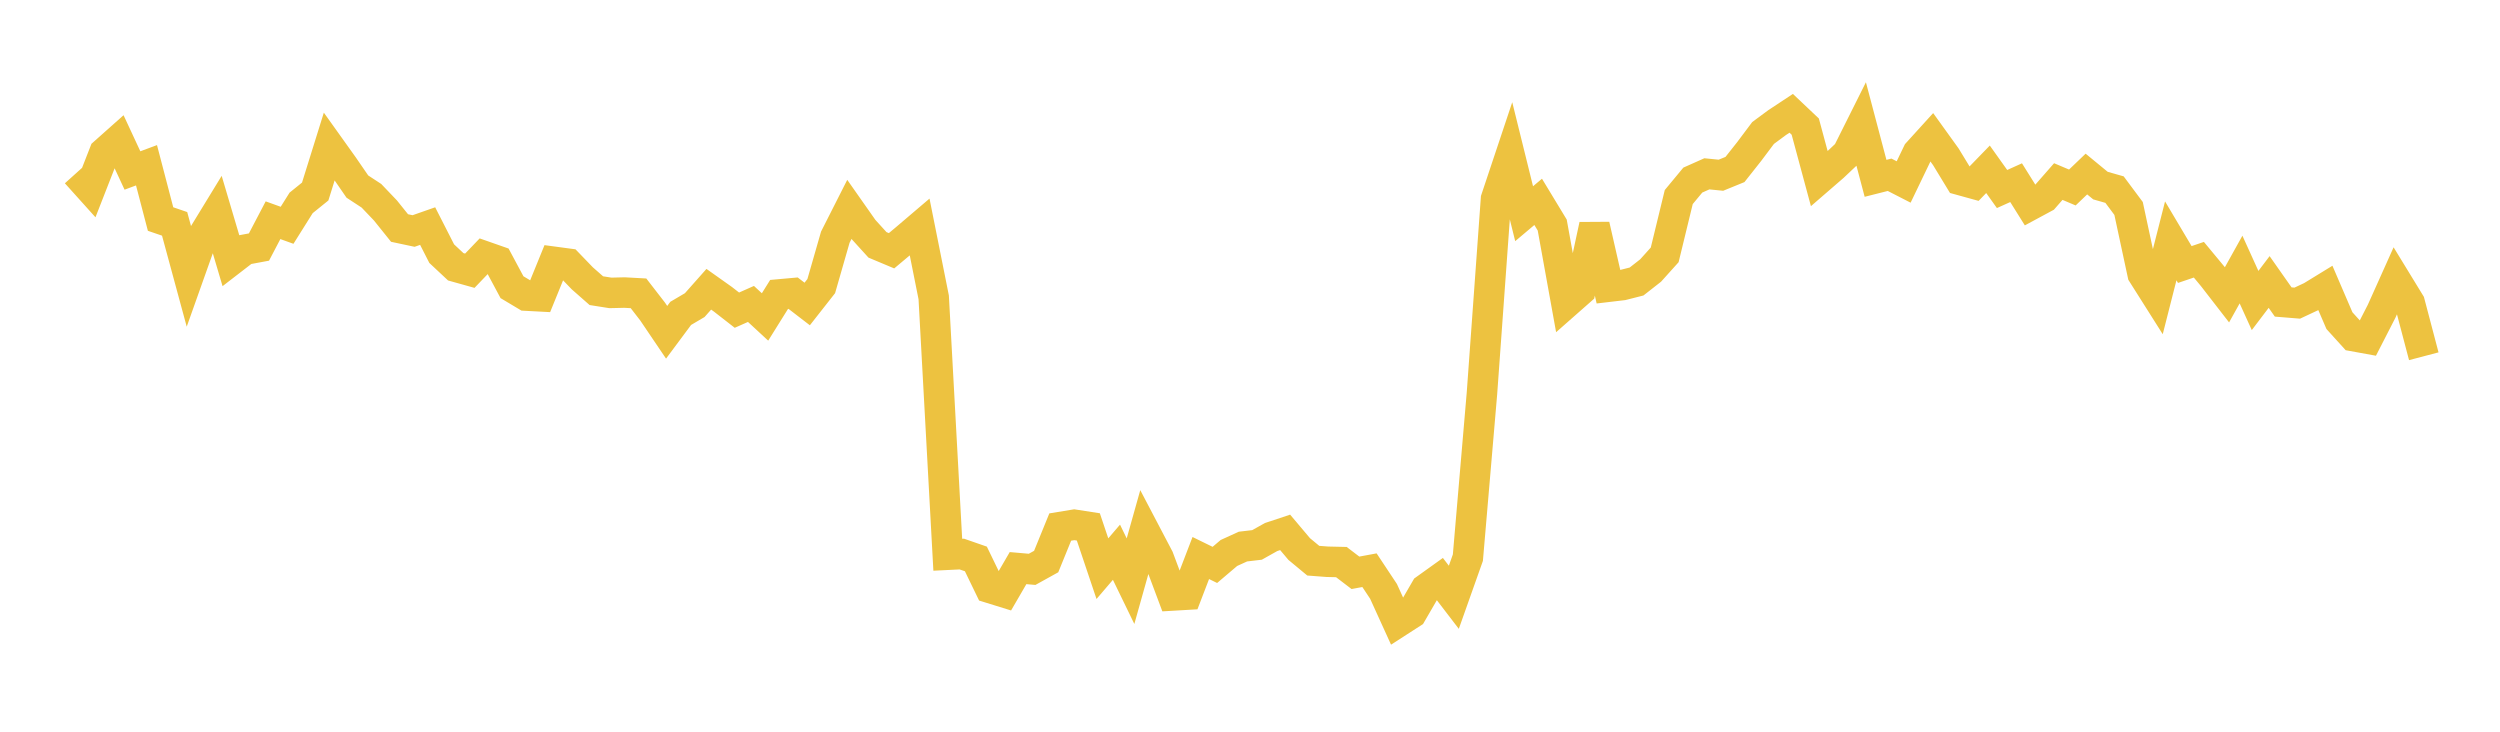 <svg width="164" height="48" xmlns="http://www.w3.org/2000/svg" xmlns:xlink="http://www.w3.org/1999/xlink"><path fill="none" stroke="rgb(237,194,64)" stroke-width="2" d="M5,11.355L5.922,12.38L6.844,10.02L7.766,9.199L8.689,11.184L9.611,10.841L10.533,14.369L11.455,14.685L12.377,18.083L13.299,15.487L14.222,13.977L15.144,17.089L16.066,16.378L16.988,16.206L17.91,14.446L18.832,14.779L19.754,13.31L20.677,12.564L21.599,9.608L22.521,10.899L23.443,12.239L24.365,12.842L25.287,13.808L26.21,14.958L27.132,15.154L28.054,14.831L28.976,16.639L29.898,17.502L30.82,17.76L31.743,16.796L32.665,17.119L33.587,18.84L34.509,19.391L35.431,19.44L36.353,17.176L37.275,17.3L38.198,18.257L39.12,19.068L40.042,19.214L40.964,19.192L41.886,19.242L42.808,20.433L43.731,21.798L44.653,20.558L45.575,20.015L46.497,18.975L47.419,19.629L48.341,20.347L49.263,19.938L50.186,20.792L51.108,19.315L52.03,19.232L52.952,19.942L53.874,18.768L54.796,15.559L55.719,13.736L56.641,15.049L57.563,16.063L58.485,16.45L59.407,15.677L60.329,14.892L61.251,19.507L62.174,36.391L63.096,36.346L64.018,36.667L64.94,38.57L65.862,38.856L66.784,37.268L67.707,37.349L68.629,36.838L69.551,34.574L70.473,34.422L71.395,34.565L72.317,37.305L73.24,36.226L74.162,38.126L75.084,34.844L76.006,36.601L76.928,39.064L77.85,39.01L78.772,36.606L79.695,37.058L80.617,36.275L81.539,35.855L82.461,35.747L83.383,35.23L84.305,34.923L85.228,36.017L86.15,36.781L87.072,36.851L87.994,36.872L88.916,37.576L89.838,37.405L90.76,38.795L91.683,40.823L92.605,40.229L93.527,38.639L94.449,37.978L95.371,39.182L96.293,36.582L97.216,25.807L98.138,13.052L99.06,10.291L99.982,14.019L100.904,13.242L101.826,14.764L102.749,19.871L103.671,19.059L104.593,14.771L105.515,18.81L106.437,18.701L107.359,18.467L108.281,17.745L109.204,16.719L110.126,12.927L111.048,11.814L111.97,11.403L112.892,11.495L113.814,11.119L114.737,9.952L115.659,8.723L116.581,8.042L117.503,7.433L118.425,8.305L119.347,11.725L120.269,10.927L121.192,10.055L122.114,8.211L123.036,11.698L123.958,11.465L124.88,11.938L125.802,10.021L126.725,9.005L127.647,10.286L128.569,11.801L129.491,12.056L130.413,11.106L131.335,12.4L132.257,11.984L133.18,13.46L134.102,12.963L135.024,11.91L135.946,12.3L136.868,11.417L137.79,12.175L138.713,12.438L139.635,13.675L140.557,17.968L141.479,19.426L142.401,15.8L143.323,17.352L144.246,17.038L145.168,18.15L146.09,19.34L147.012,17.682L147.934,19.713L148.856,18.498L149.778,19.811L150.701,19.886L151.623,19.454L152.545,18.889L153.467,21.034L154.389,22.051L155.311,22.219L156.234,20.418L157.156,18.363L158.078,19.871L159,23.37"></path></svg>